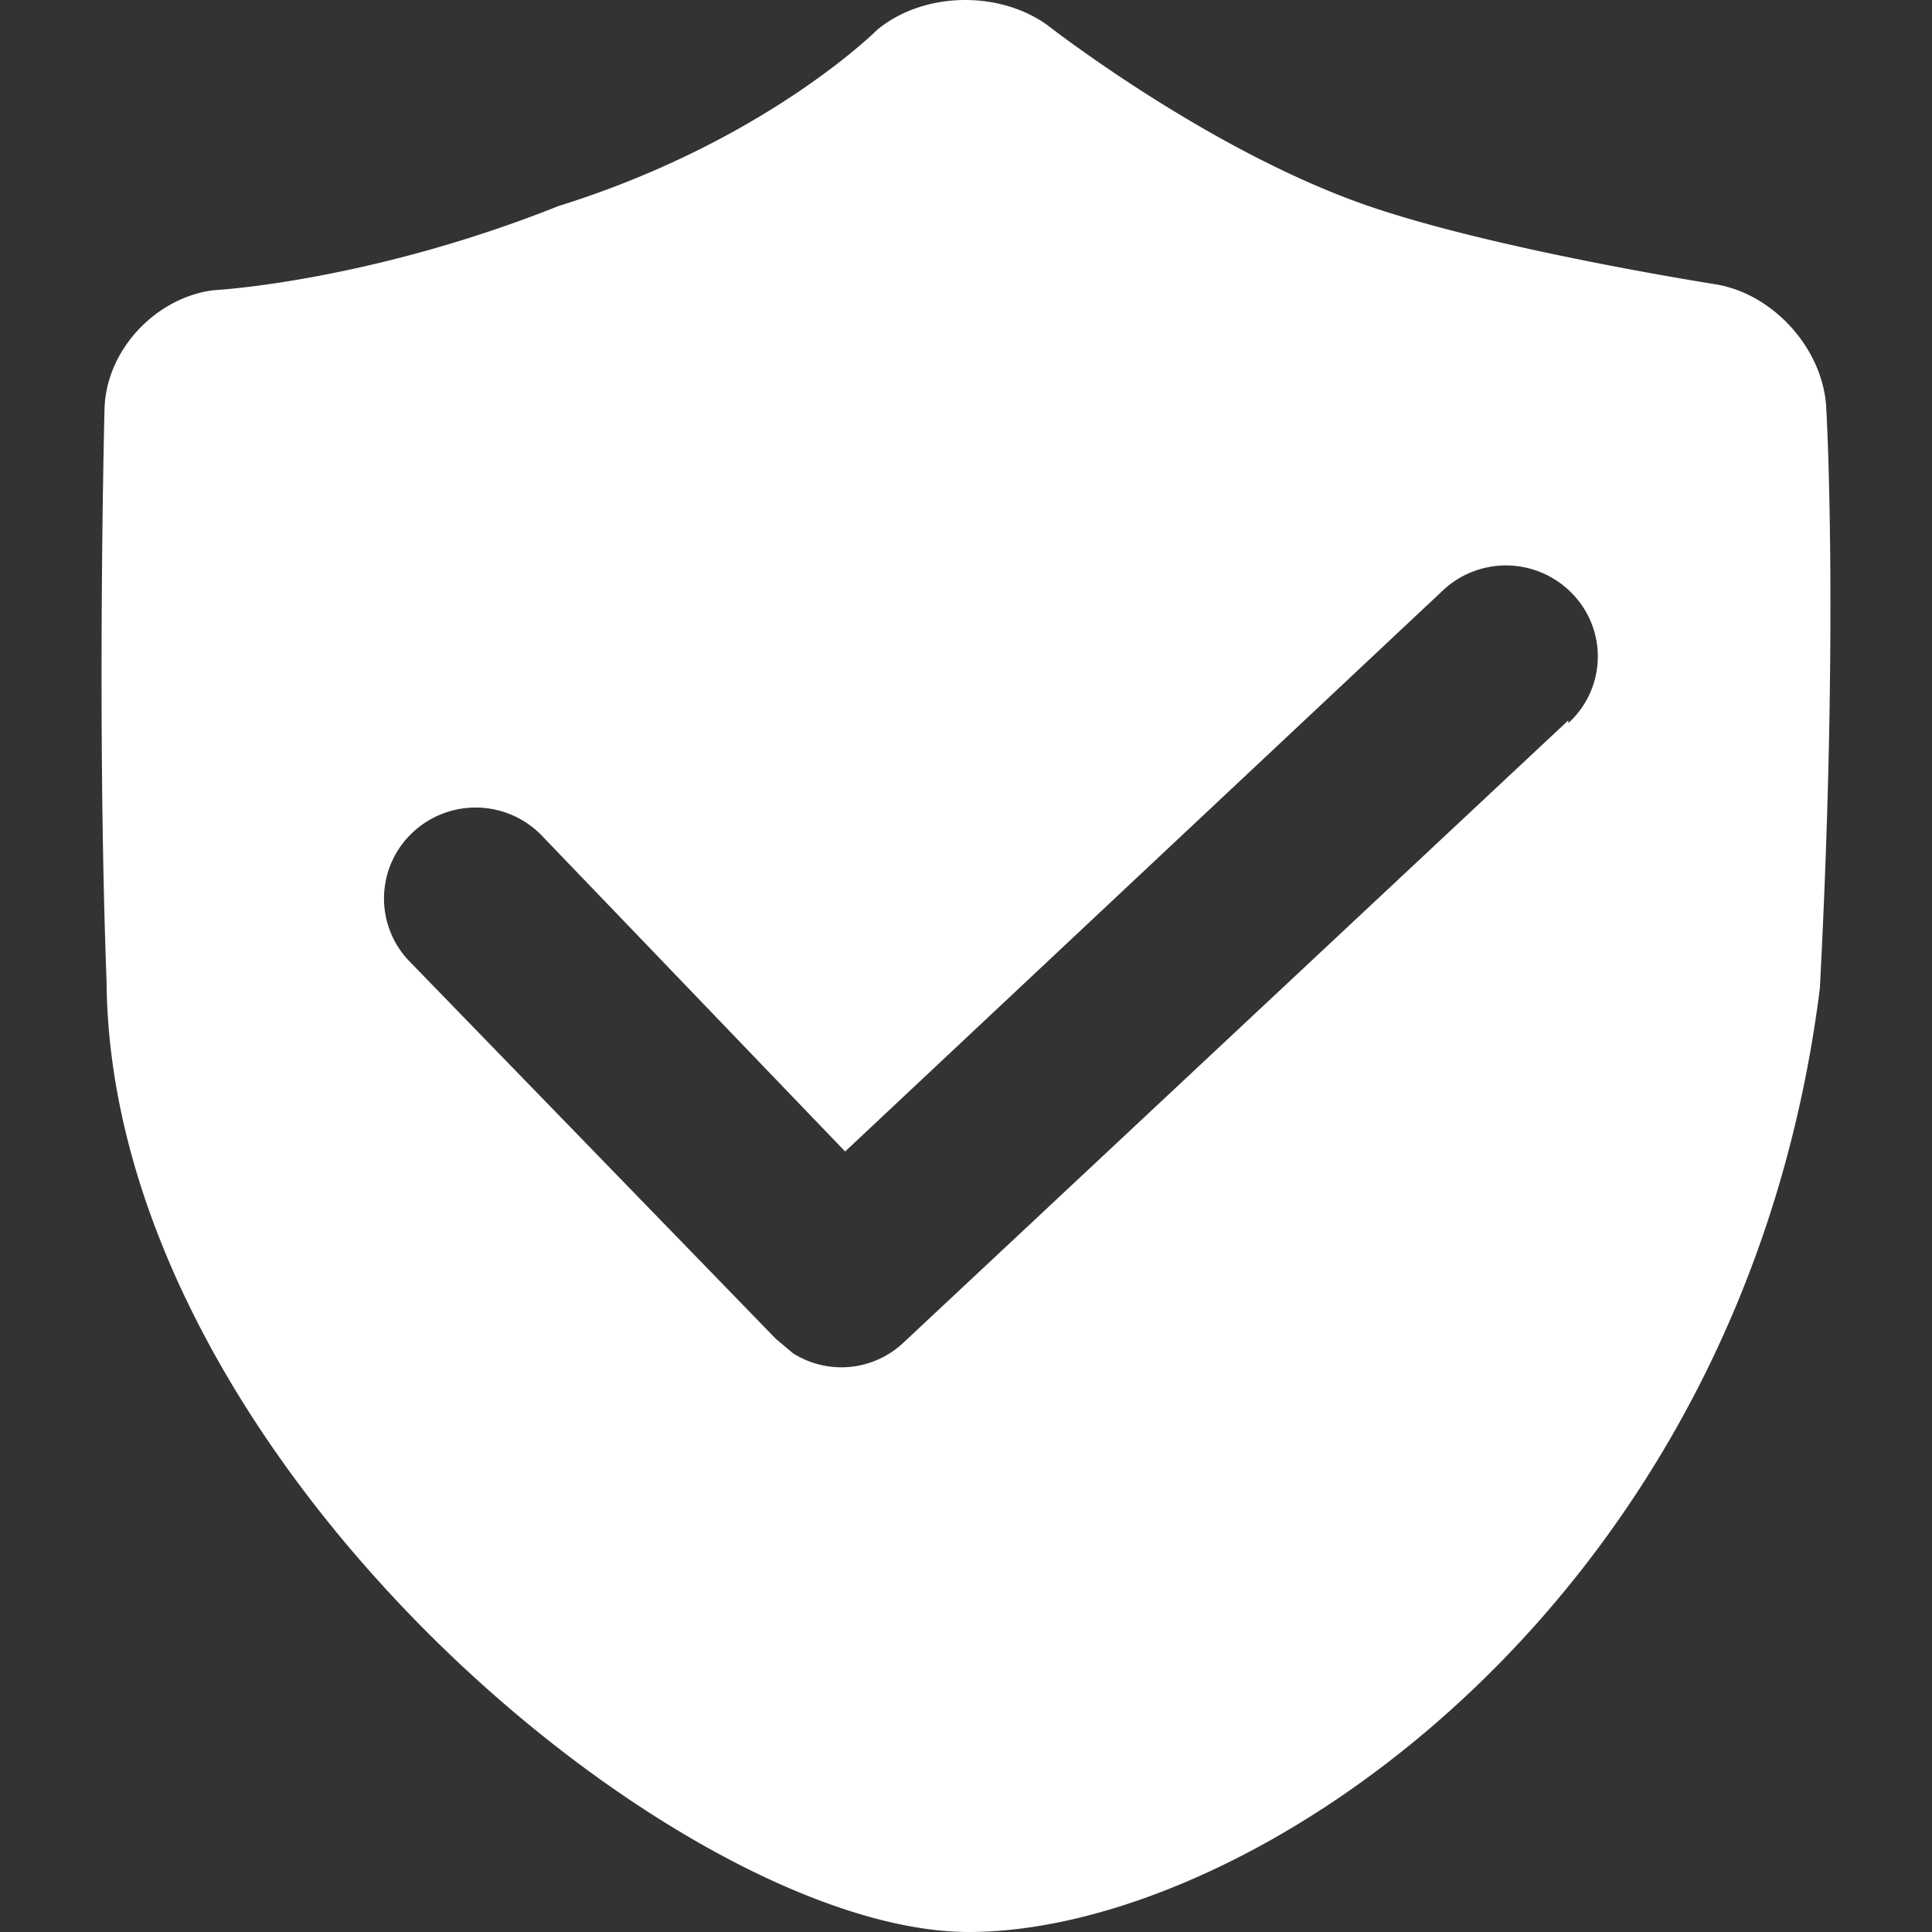 <?xml version="1.0" standalone="no"?><!DOCTYPE svg PUBLIC "-//W3C//DTD SVG 1.1//EN" "http://www.w3.org/Graphics/SVG/1.1/DTD/svg11.dtd"><svg t="1745740340020" class="icon" viewBox="0 0 1024 1024" version="1.1" xmlns="http://www.w3.org/2000/svg" p-id="42559" xmlns:xlink="http://www.w3.org/1999/xlink" width="48" height="48"><rect x="0" y="0" width="1024" height="1024" fill="#333333" stroke="none"/><path d="M968.002 217.238c-1.088-31.427-27.274-61.053-58.175-66.47 0 0-120.104-18.766-187.5-42.637-84.173-29.801-167.458-95.02-167.458-95.02-26.01-18.428-65.757-17.34-89.965 2.715 0 0-58.889 59.064-168.896 93.393-93.218 37.095-169.297 43.675-181.332 44.514-1.176 0.088-2.34 0.188-3.503 0.375-29.913 4.829-55.248 32.341-55.786 63.142 0 0-4.154 161.315 1.088 302.938 1.989 253.445 304.201 503.812 457.021 503.812 150.293 0 410.243-174.501 451.066-500.196 10.121-193.105 3.44-306.516 3.44-306.516zM831.258 383.245v-1.451L478.828 711.654a47.942 47.942 0 0 1-58.526 5.605l-9.208-7.769L216.35 508.841a47.917 47.917 0 0 1 2.89-68.097 48.792 48.792 0 0 1 68.647 2.89l160.051 166.682L765.326 312.421a48.792 48.792 0 0 1 68.647 2.89 47.704 47.704 0 0 1-2.715 67.934z m0 0" p-id="42560" fill="#ffffff"></path></svg>